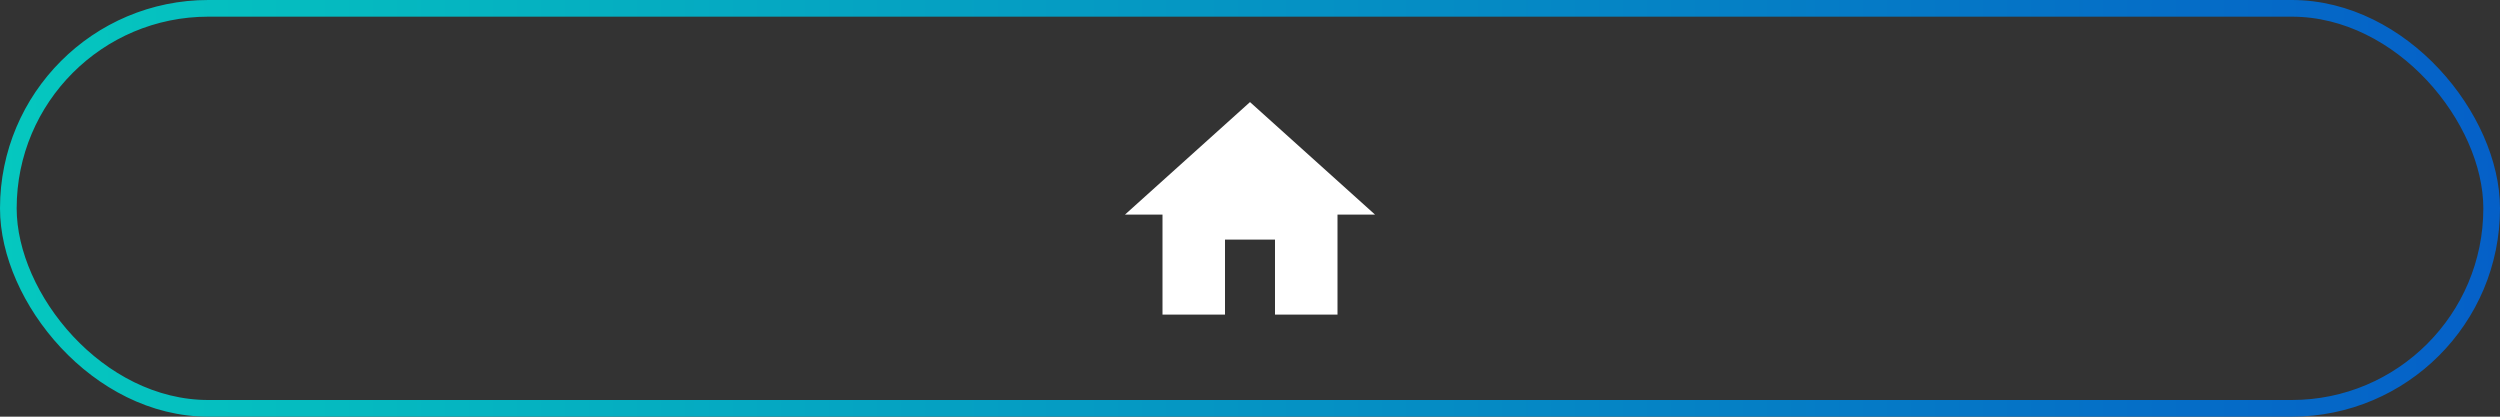 <?xml version="1.0" encoding="utf-8"?>
<svg xmlns="http://www.w3.org/2000/svg" fill="none" height="100%" overflow="visible" preserveAspectRatio="none" style="display: block;" viewBox="0 0 300 50" width="100%">
<rect x="0" y="0" width="300" height="50" fill="#333333" stroke="none"/>
<g id="Frame 21">
<rect height="48" rx="24" stroke="url(#paint0_linear_0_568)" stroke-width="2" width="298" x="1" y="1"/>
<g id="Button">
<path d="M147 37.75V28.75H153V37.75H160.5V25.75H165L150 12.25L135 25.75H139.5V37.75H147Z" fill="white" id="Vector"/>
</g>
</g>
<defs>
<linearGradient gradientUnits="userSpaceOnUse" id="paint0_linear_0_568" x1="0" x2="300" y1="25" y2="25">
<stop stop-color="#05C8BF"/>
<stop offset="1" stop-color="#0560C8"/>
</linearGradient>
</defs>
</svg>